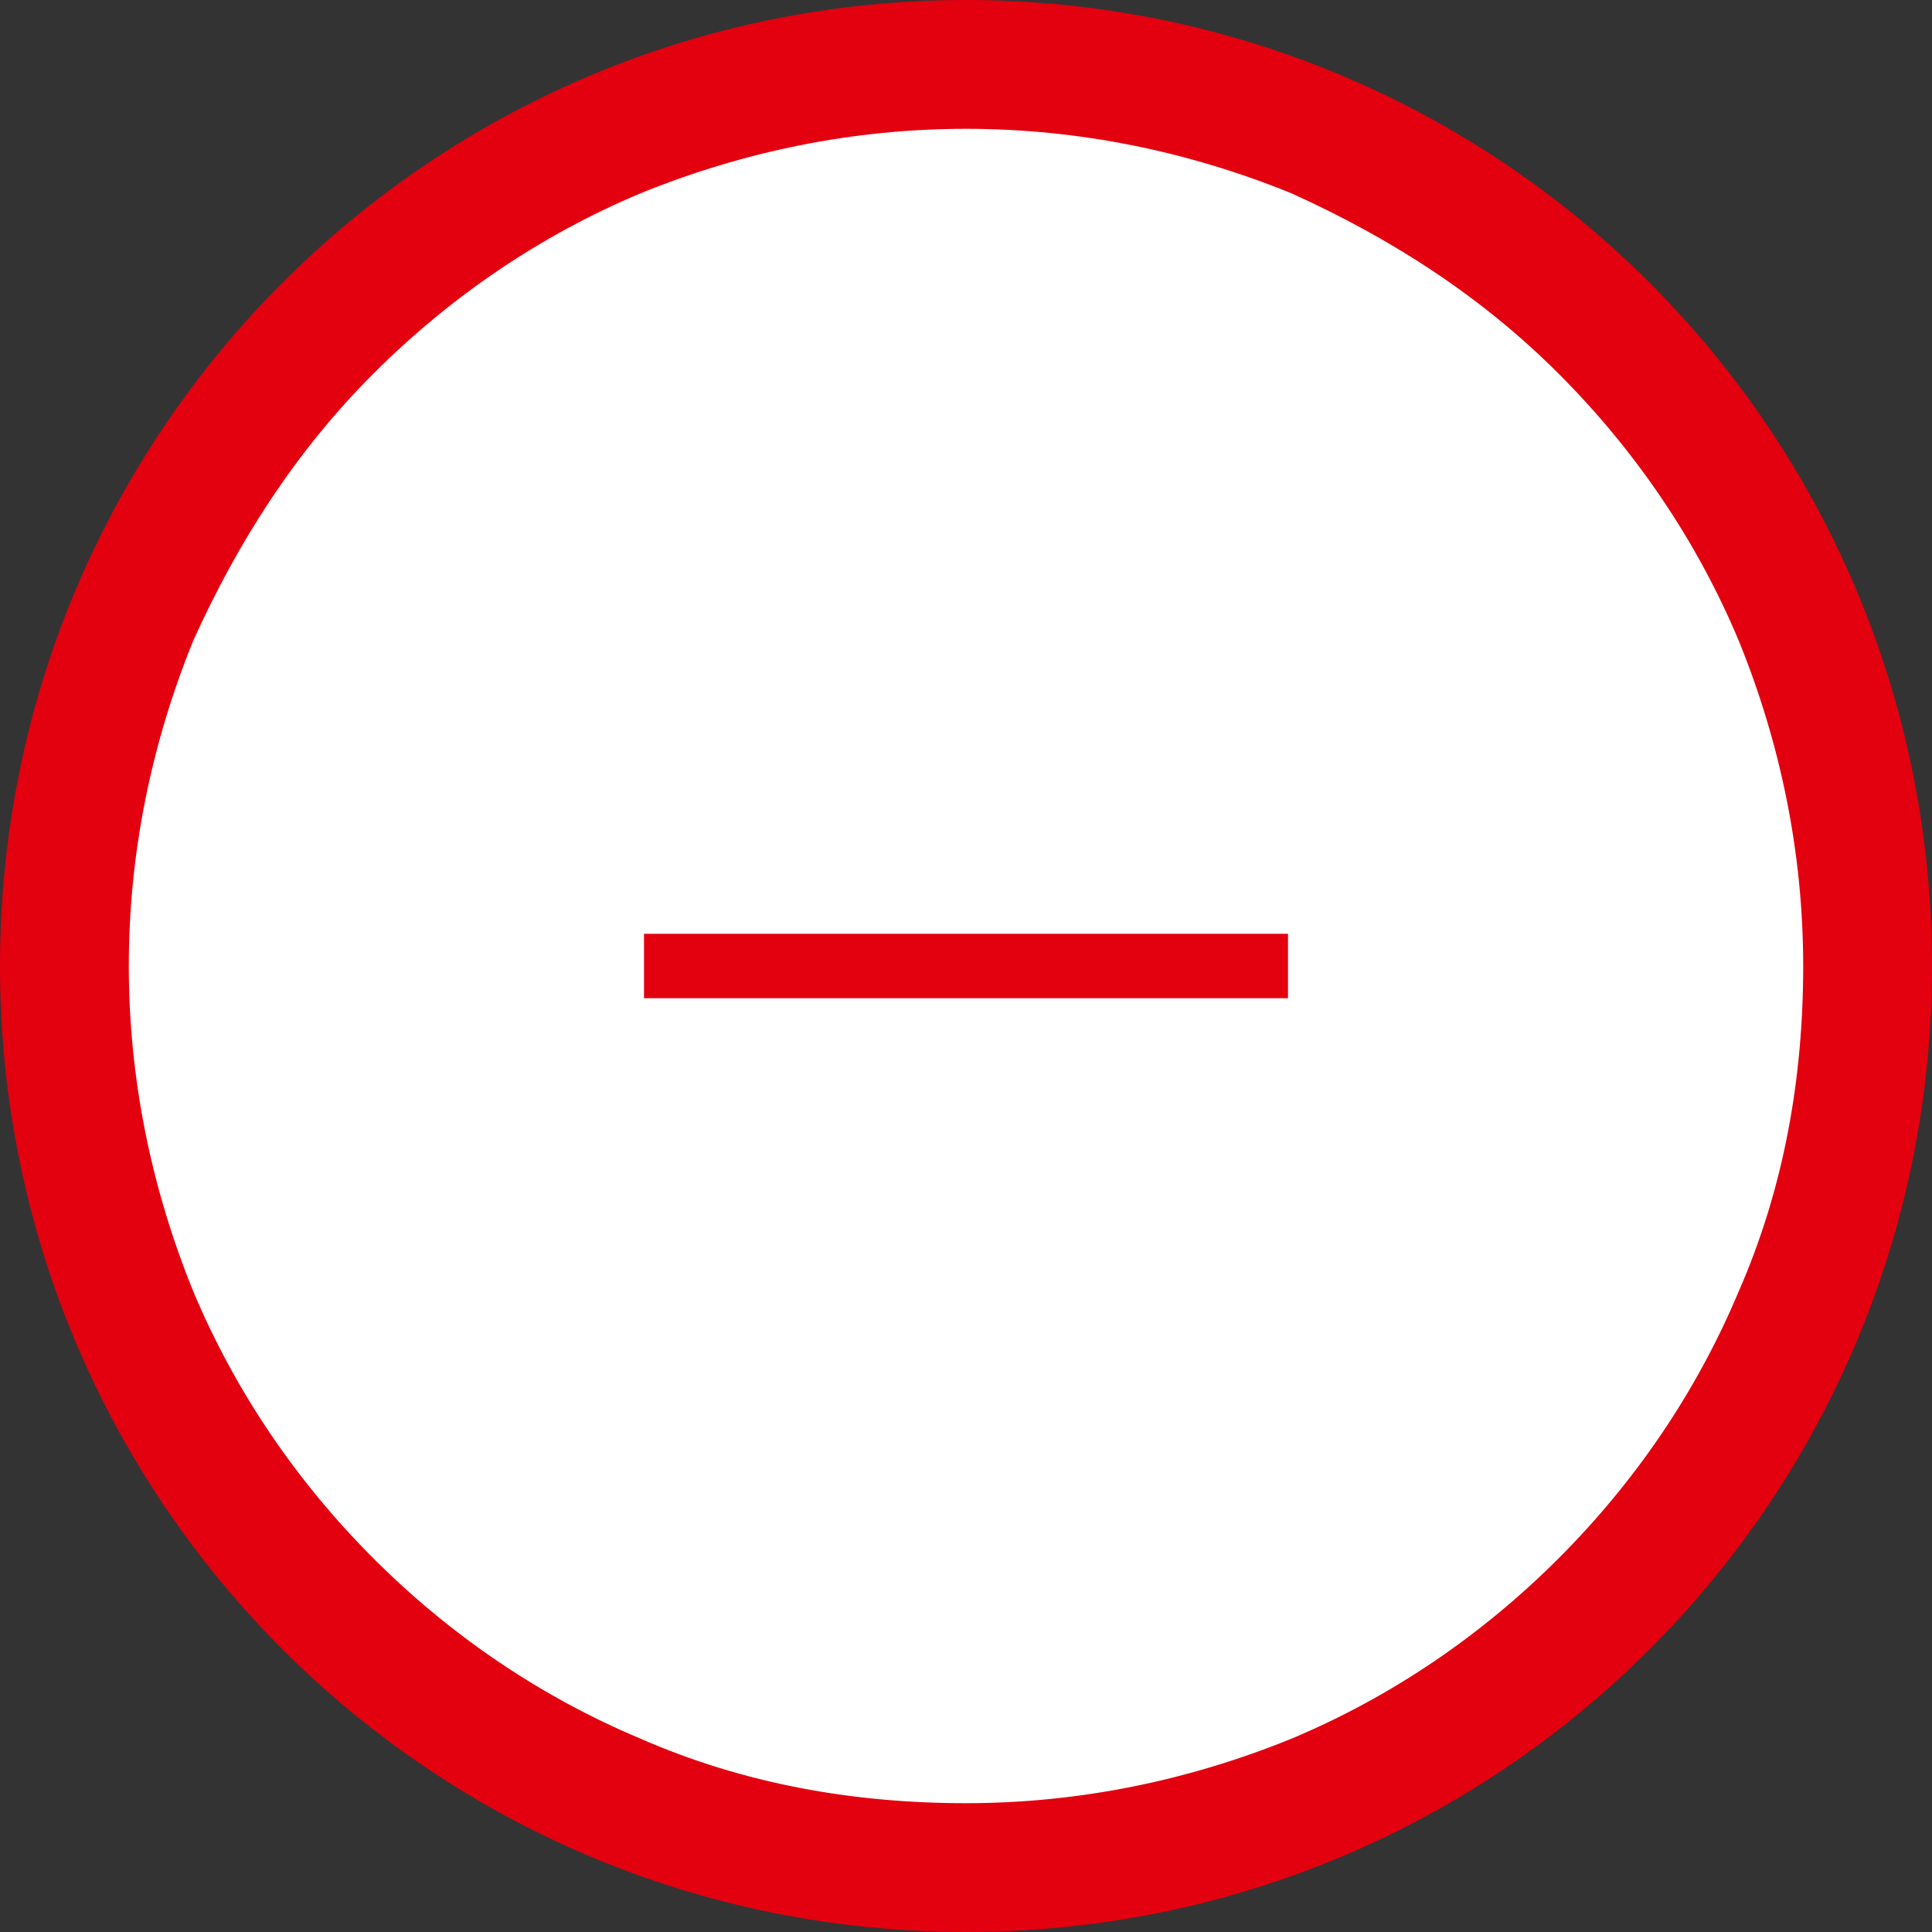 <?xml version="1.0" encoding="utf-8"?>
<!-- Generator: Adobe Illustrator 27.3.1, SVG Export Plug-In . SVG Version: 6.00 Build 0)  -->
<svg version="1.1" id="button" xmlns="http://www.w3.org/2000/svg" xmlns:xlink="http://www.w3.org/1999/xlink" x="0px" y="0px"
	 viewBox="0 0 60 60" style="enable-background:new 0 0 60 60;" xml:space="preserve">
<rect x="0" y="0" width="60" height="60" fill="#333333" stroke="none"/>
<style type="text/css">
	.st0{fill:#FFFFFF;}
	.st1{fill:#E3000F;}
	.st2{fill:none;stroke:#E3000F;stroke-width:2;}
</style>
<path id="fond" class="st0" d="M30,58c-3.8,0-7.4-0.7-10.9-2.2c-3.3-1.4-6.3-3.4-8.9-6c-2.6-2.6-4.6-5.6-6-8.9C2.7,37.4,2,33.8,2,30
	s0.7-7.4,2.2-10.9c1.4-3.3,3.4-6.3,6-8.9s5.6-4.6,8.9-6C22.6,2.7,26.2,2,30,2s7.4,0.7,10.9,2.2c3.3,1.4,6.3,3.4,8.9,6
	c2.6,2.6,4.6,5.6,6,8.9C57.3,22.6,58,26.2,58,30s-0.7,7.4-2.2,10.9c-1.4,3.3-3.4,6.3-6,8.9c-2.6,2.6-5.6,4.6-8.9,6
	C37.4,57.3,33.8,58,30,58z"/>
<path id="outline" class="st1" d="M30,4c-3.5,0-6.9,0.7-10.1,2c-3.1,1.3-5.9,3.2-8.3,5.6C9.2,14,7.4,16.8,6,19.9
	C4.7,23.1,4,26.5,4,30c0,3.5,0.7,6.9,2,10.1c1.3,3.1,3.2,5.9,5.6,8.3c2.4,2.4,5.2,4.3,8.3,5.6c3.2,1.4,6.6,2,10.1,2
	c3.5,0,6.9-0.7,10.1-2c3.1-1.3,5.9-3.2,8.3-5.6s4.3-5.2,5.6-8.3c1.4-3.2,2-6.6,2-10.1c0-3.5-0.7-6.9-2-10.1
	c-1.3-3.1-3.2-5.9-5.6-8.3C46,9.2,43.2,7.4,40.1,6C36.9,4.7,33.5,4,30,4 M30,0c16.6,0,30,13.4,30,30S46.6,60,30,60S0,46.6,0,30
	S13.4,0,30,0z"/>
<line id="minus" class="st2" x1="20" y1="30" x2="40" y2="30"/>
</svg>
